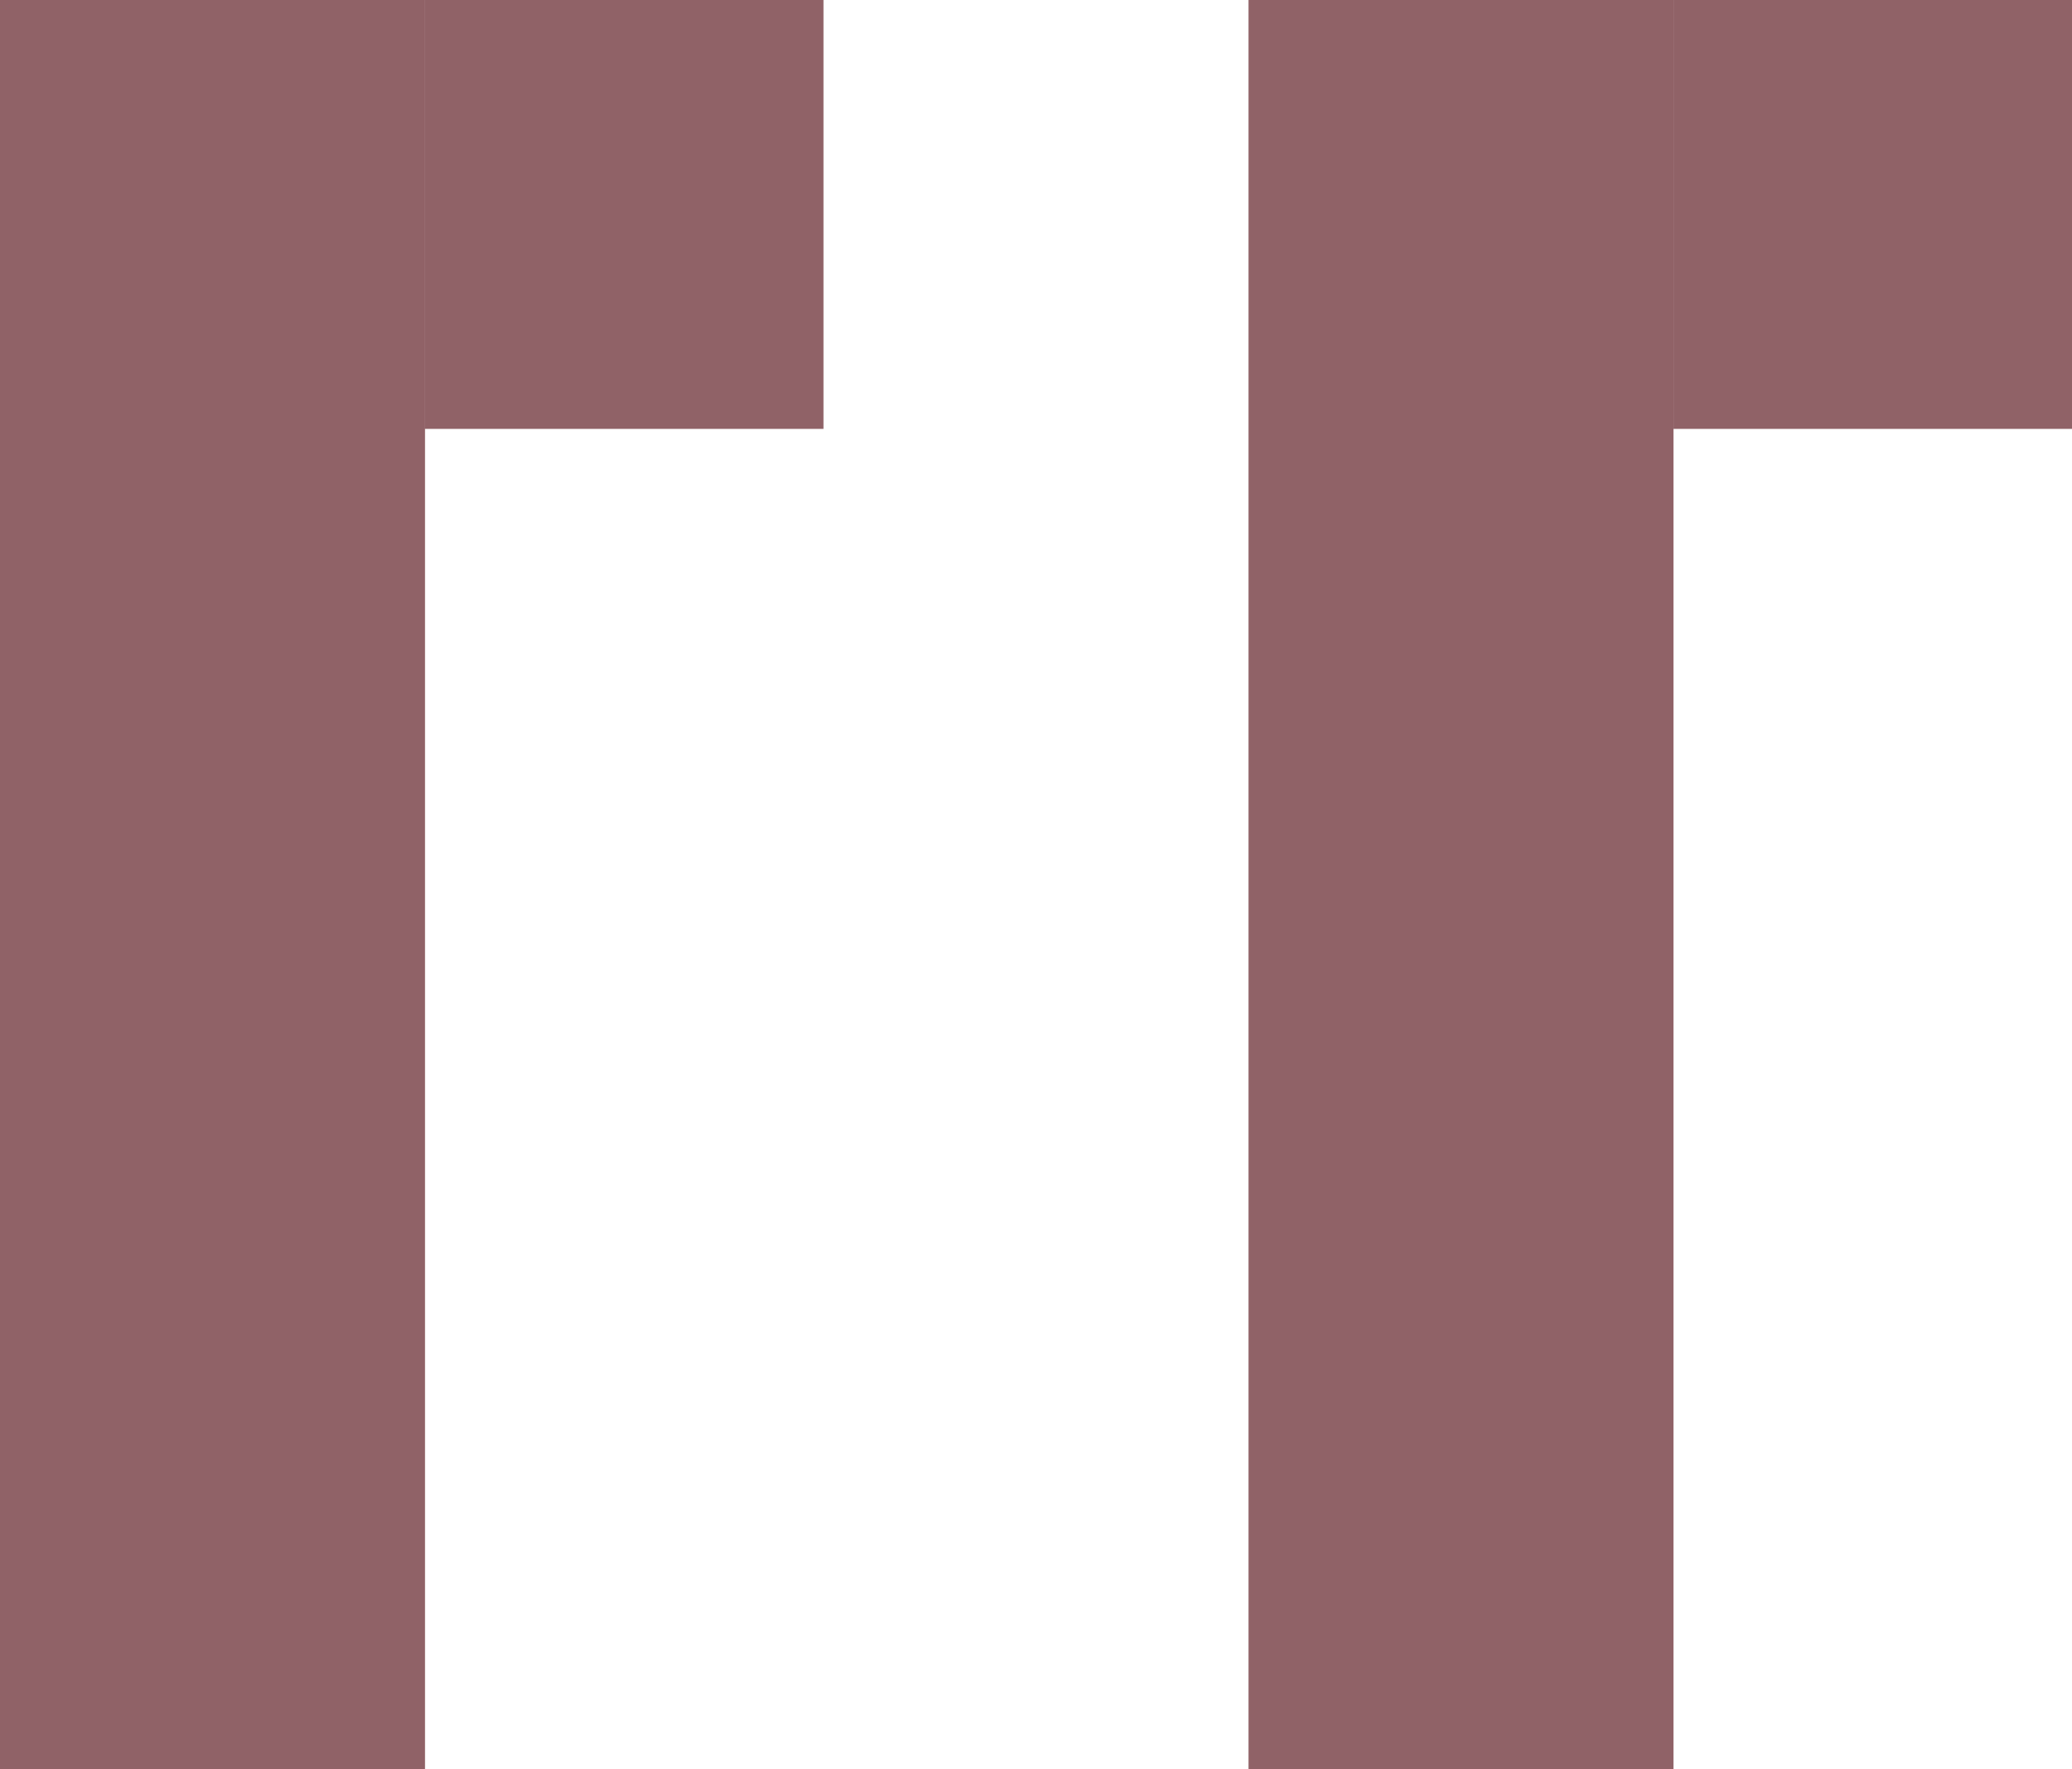 <svg xmlns="http://www.w3.org/2000/svg" width="41" height="35" viewBox="0 0 41 35">
  <path id="Vereinigungsmenge_1" data-name="Vereinigungsmenge 1" d="M24.705,35V0h8.41V35ZM0,35V0H8.41V35ZM33.116,8.485V0H41V8.485Zm-24.705,0V0h7.884V8.485Z" fill="#906267"/>
</svg>
